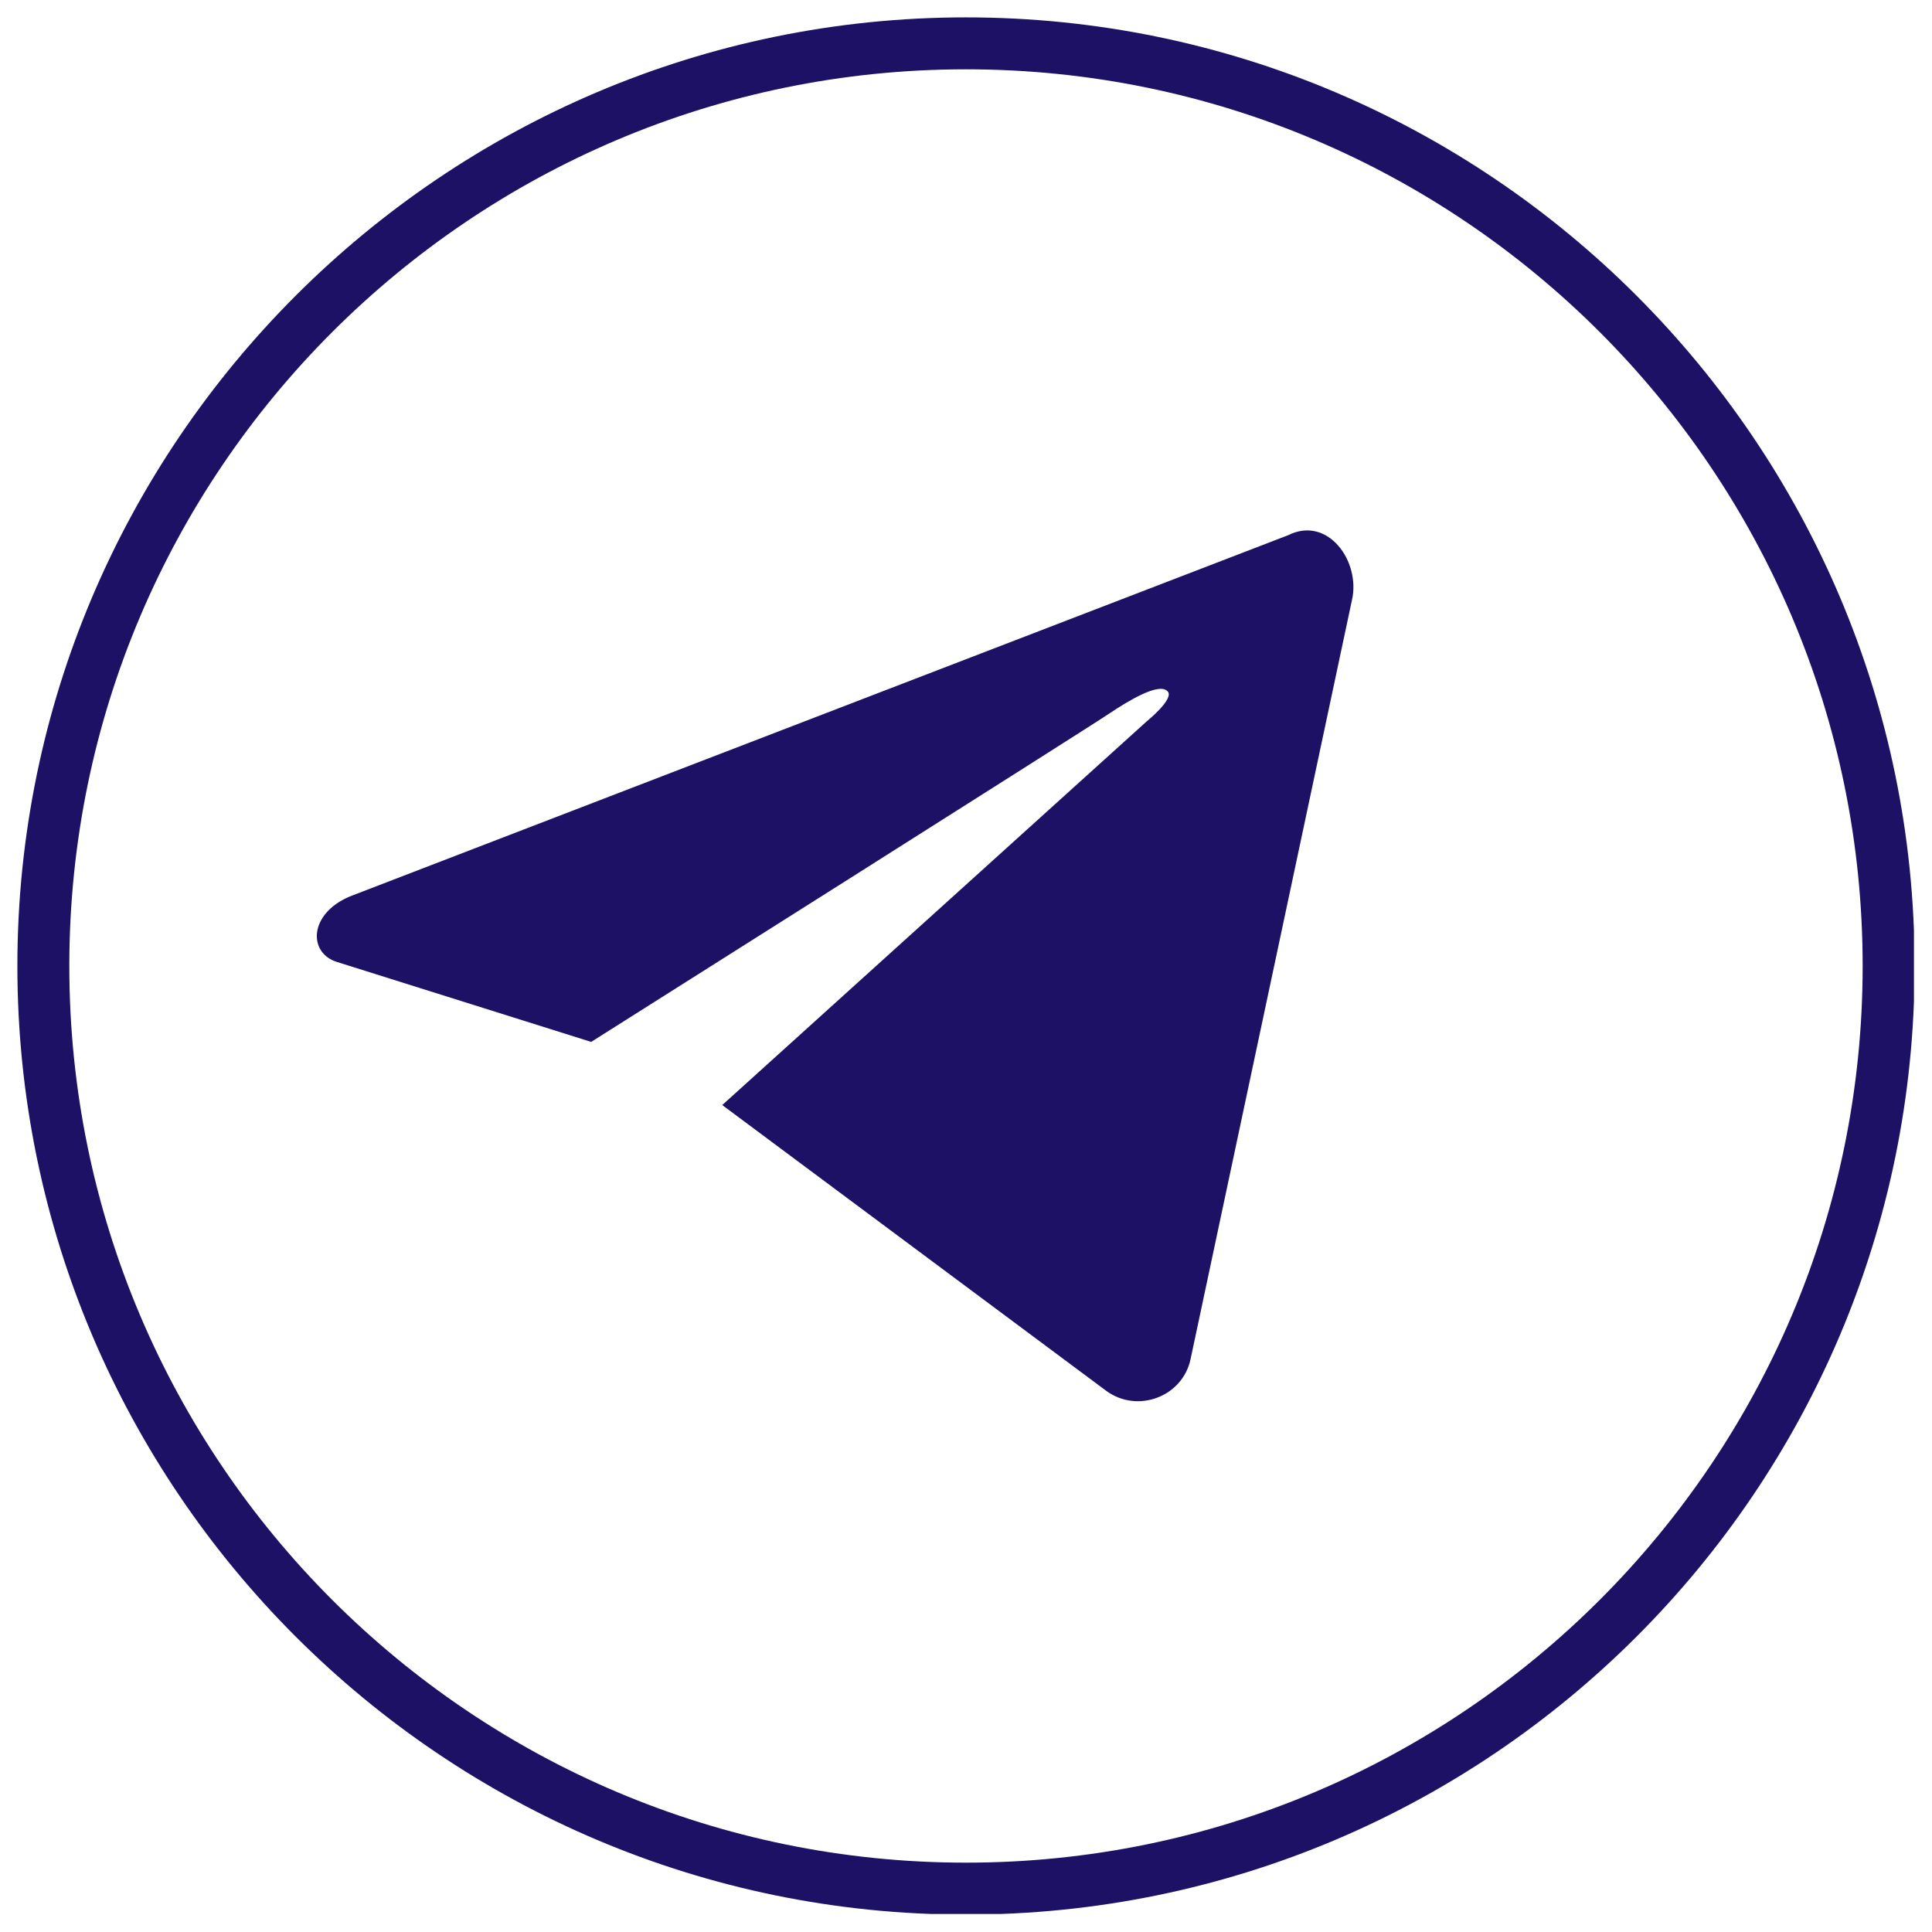 <?xml version="1.0" encoding="UTF-8"?> <svg xmlns="http://www.w3.org/2000/svg" xmlns:xlink="http://www.w3.org/1999/xlink" width="600" zoomAndPan="magnify" viewBox="0 0 450 450" height="600" preserveAspectRatio="xMidYMid meet" version="1.0"><defs><clipPath id="d067ccda9b"><path d="M 4.047 4.047 L 445.797 4.047 L 445.797 445.797 L 4.047 445.797 Z M 4.047 4.047 " clip-rule="nonzero"></path></clipPath></defs><path fill="#1d1165" d="M 314.902 139.742 L 277.305 316.578 C 275.441 325.328 265.016 329.238 257.758 324.023 L 168.223 257.387 L 267.066 168.039 C 267.066 168.039 273.766 162.641 271.906 160.965 C 269.855 158.918 262.598 163.383 258.688 165.988 C 254.965 168.594 137.695 242.68 137.695 242.68 L 78.504 224.066 C 71.801 222.02 71.801 212.898 81.48 208.801 L 300.012 124.664 C 309.32 120.012 316.949 130.809 314.902 139.742 Z M 314.902 139.742 " fill-opacity="1" fill-rule="nonzero"></path><g clip-path="url(#d067ccda9b)"><path fill="#1d1165" d="M 224.996 445.949 C 103.258 445.949 4.047 346.922 4.047 224.996 C 4.047 103.258 103.258 4.047 224.996 4.047 C 346.922 4.047 445.949 103.258 445.949 224.996 C 445.949 346.922 346.922 445.949 224.996 445.949 Z M 224.996 16.145 C 109.773 16.145 16.145 109.773 16.145 224.996 C 16.145 340.219 109.773 433.848 224.996 433.848 C 340.219 433.848 433.848 340.219 433.848 224.996 C 433.848 109.773 340.219 16.145 224.996 16.145 Z M 224.996 16.145 " fill-opacity="1" fill-rule="nonzero"></path></g></svg> 
